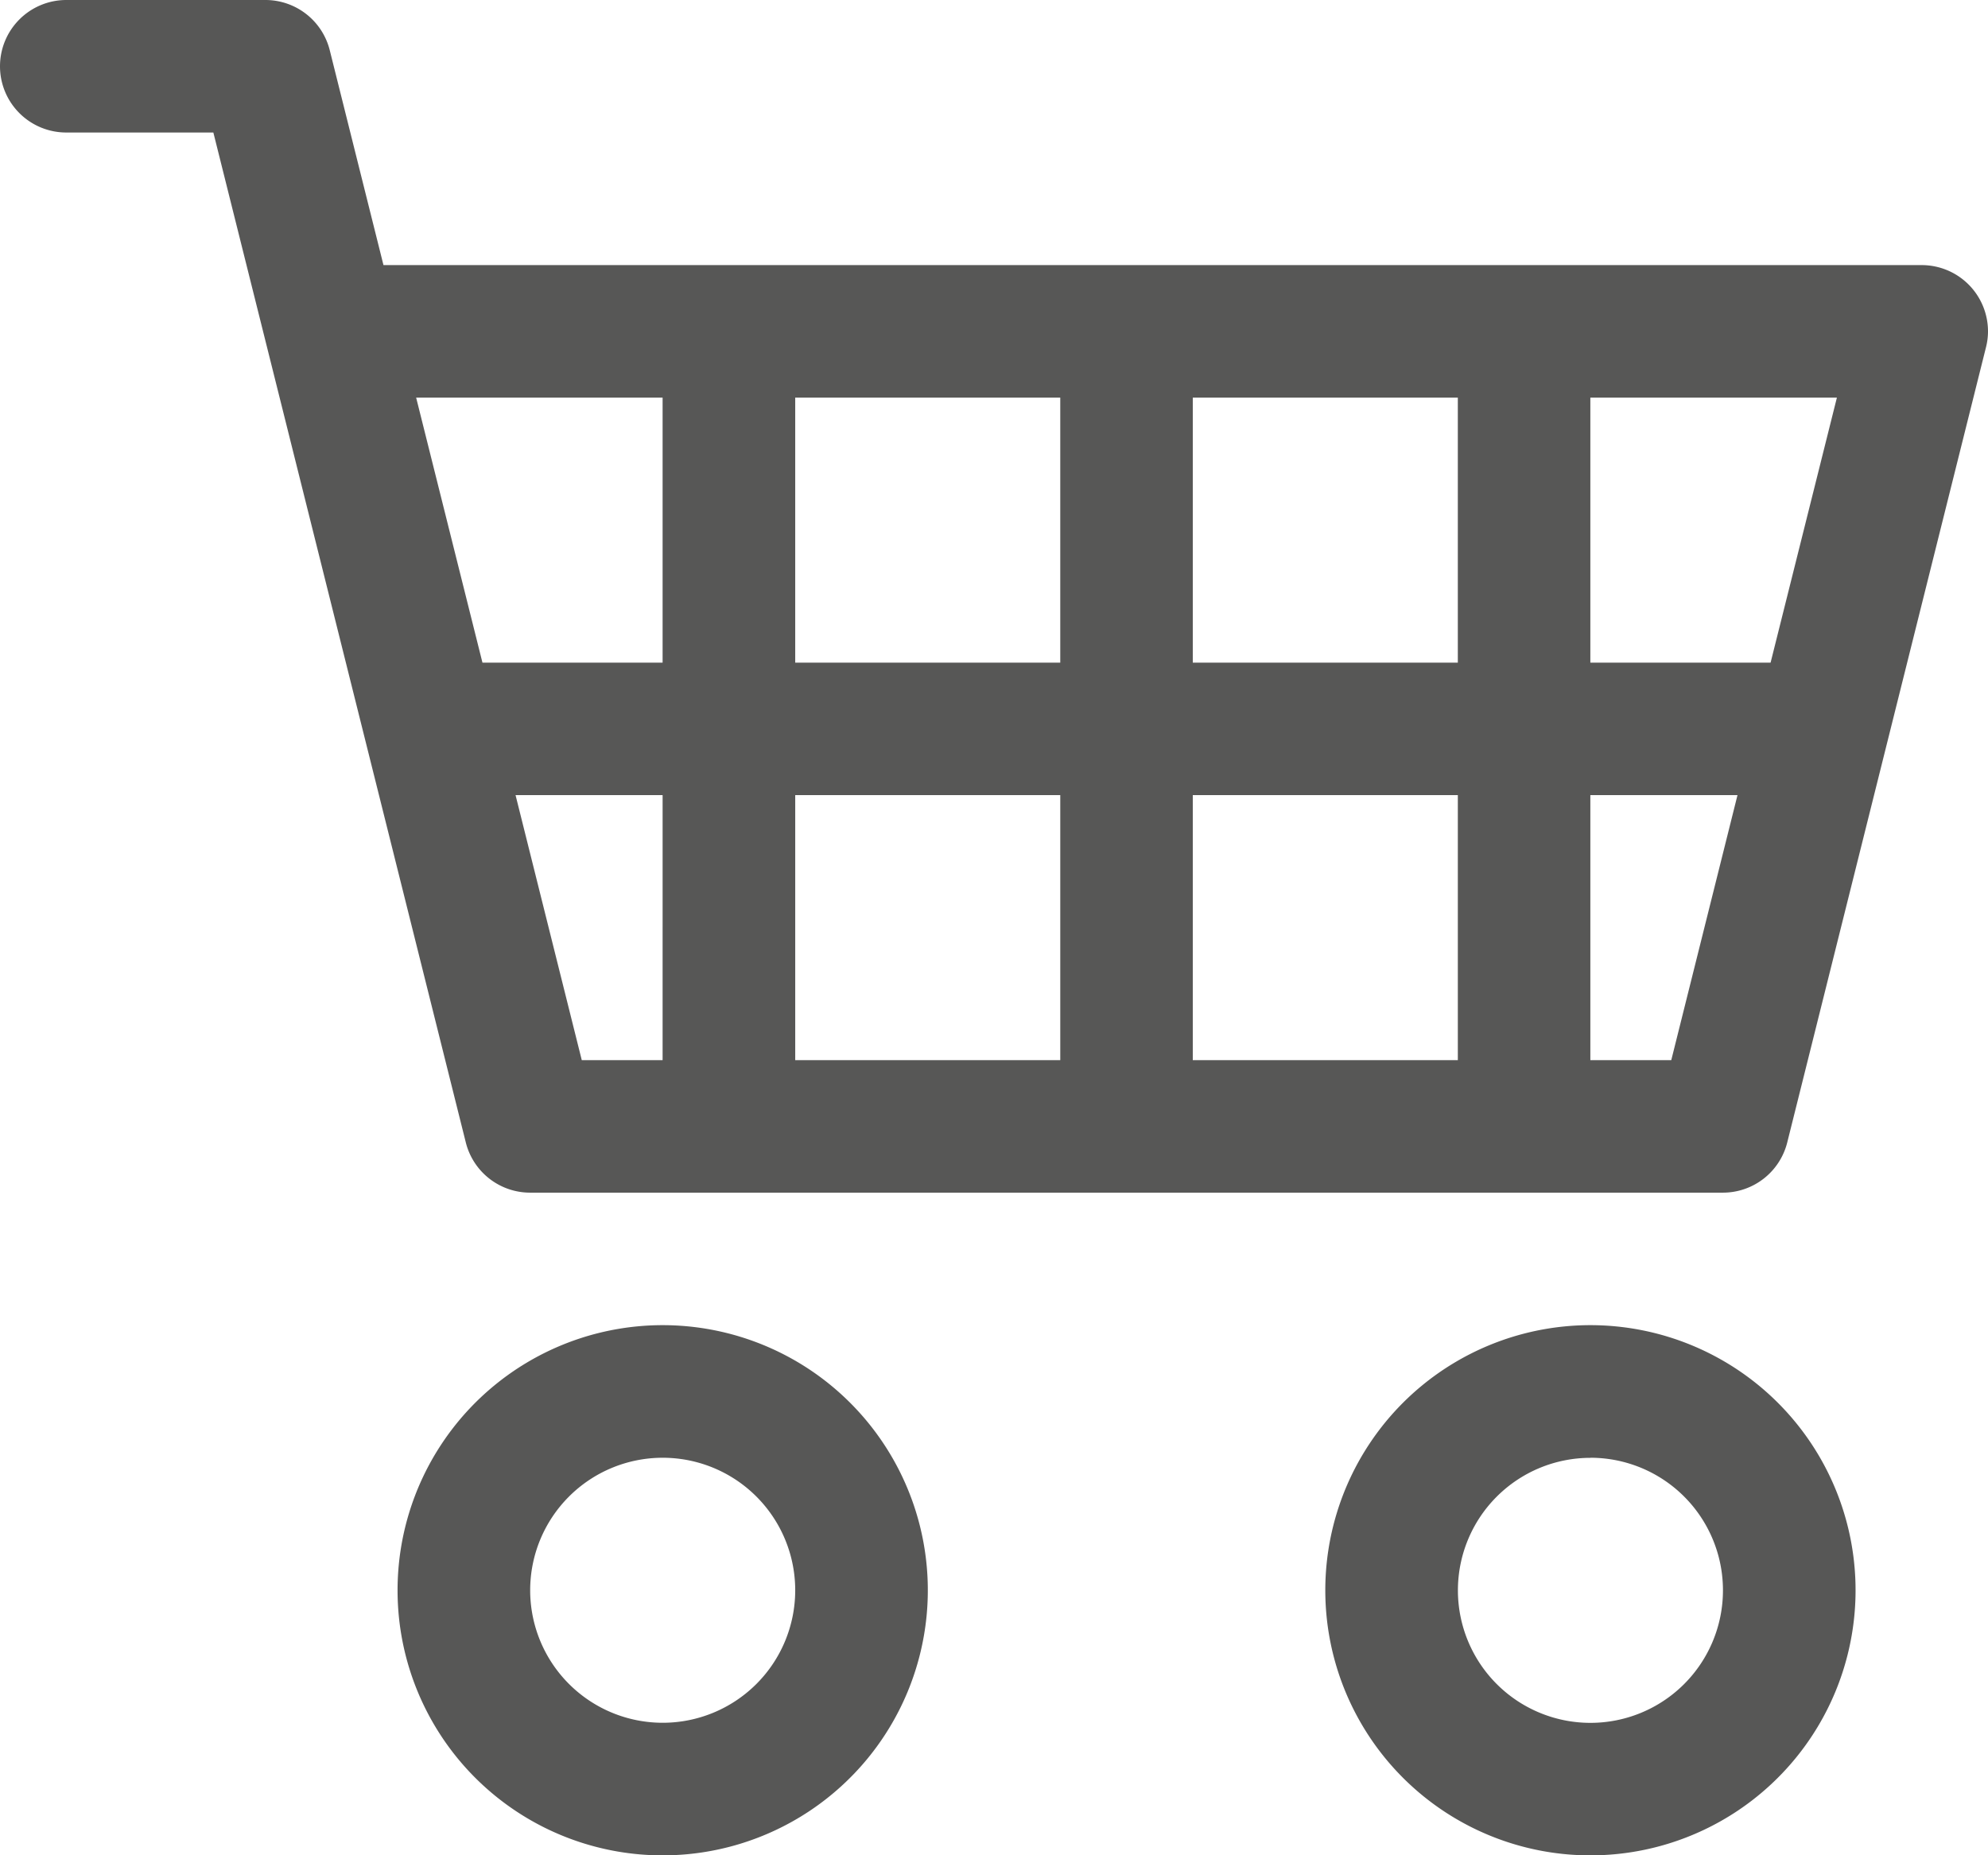 <?xml version="1.0" encoding="UTF-8"?>
<svg xmlns="http://www.w3.org/2000/svg" id="Ebene_1" data-name="Ebene 1" viewBox="0 0 225.77 210.72">
  <defs>
    <style>.cls-1{fill:#575756;}</style>
  </defs>
  <path class="cls-1" d="M28.85,43.9a7.53,7.53,0,0,1,7.52-7.53H59a7.53,7.53,0,0,1,7.3,5.71l6.1,24.4H247.09A7.53,7.53,0,0,1,254.62,74a7.38,7.38,0,0,1-.23,1.82l-22.57,90.31a7.53,7.53,0,0,1-7.3,5.7H89.05a7.53,7.53,0,0,1-7.3-5.7L53.08,51.42H36.37A7.52,7.52,0,0,1,28.85,43.9ZM76.11,81.53l7.53,30.1H104.1V81.53Zm43.05,0v30.1h30.1V81.53Zm45.15,0v30.1h30.1V81.53Zm45.15,0v30.1h20.47l7.53-30.1Zm16.71,45.15H209.46v30.1h9.19Zm-31.76,0h-30.1v30.1h30.1Zm-45.15,0h-30.1v30.1h30.1Zm-45.16,0H87.4l7.52,30.1h9.18Zm0,75.26A15.05,15.05,0,1,0,119.16,217,15.05,15.05,0,0,0,104.1,201.94ZM74,217a30.11,30.11,0,1,1,30.1,30.1A30.1,30.1,0,0,1,74,217Zm135.46-15.05A15.05,15.05,0,1,0,224.52,217,15.05,15.05,0,0,0,209.46,201.94ZM179.36,217a30.11,30.11,0,1,1,30.1,30.1A30.1,30.1,0,0,1,179.36,217Z" transform="translate(-28.85 -36.37)"></path>
</svg>
